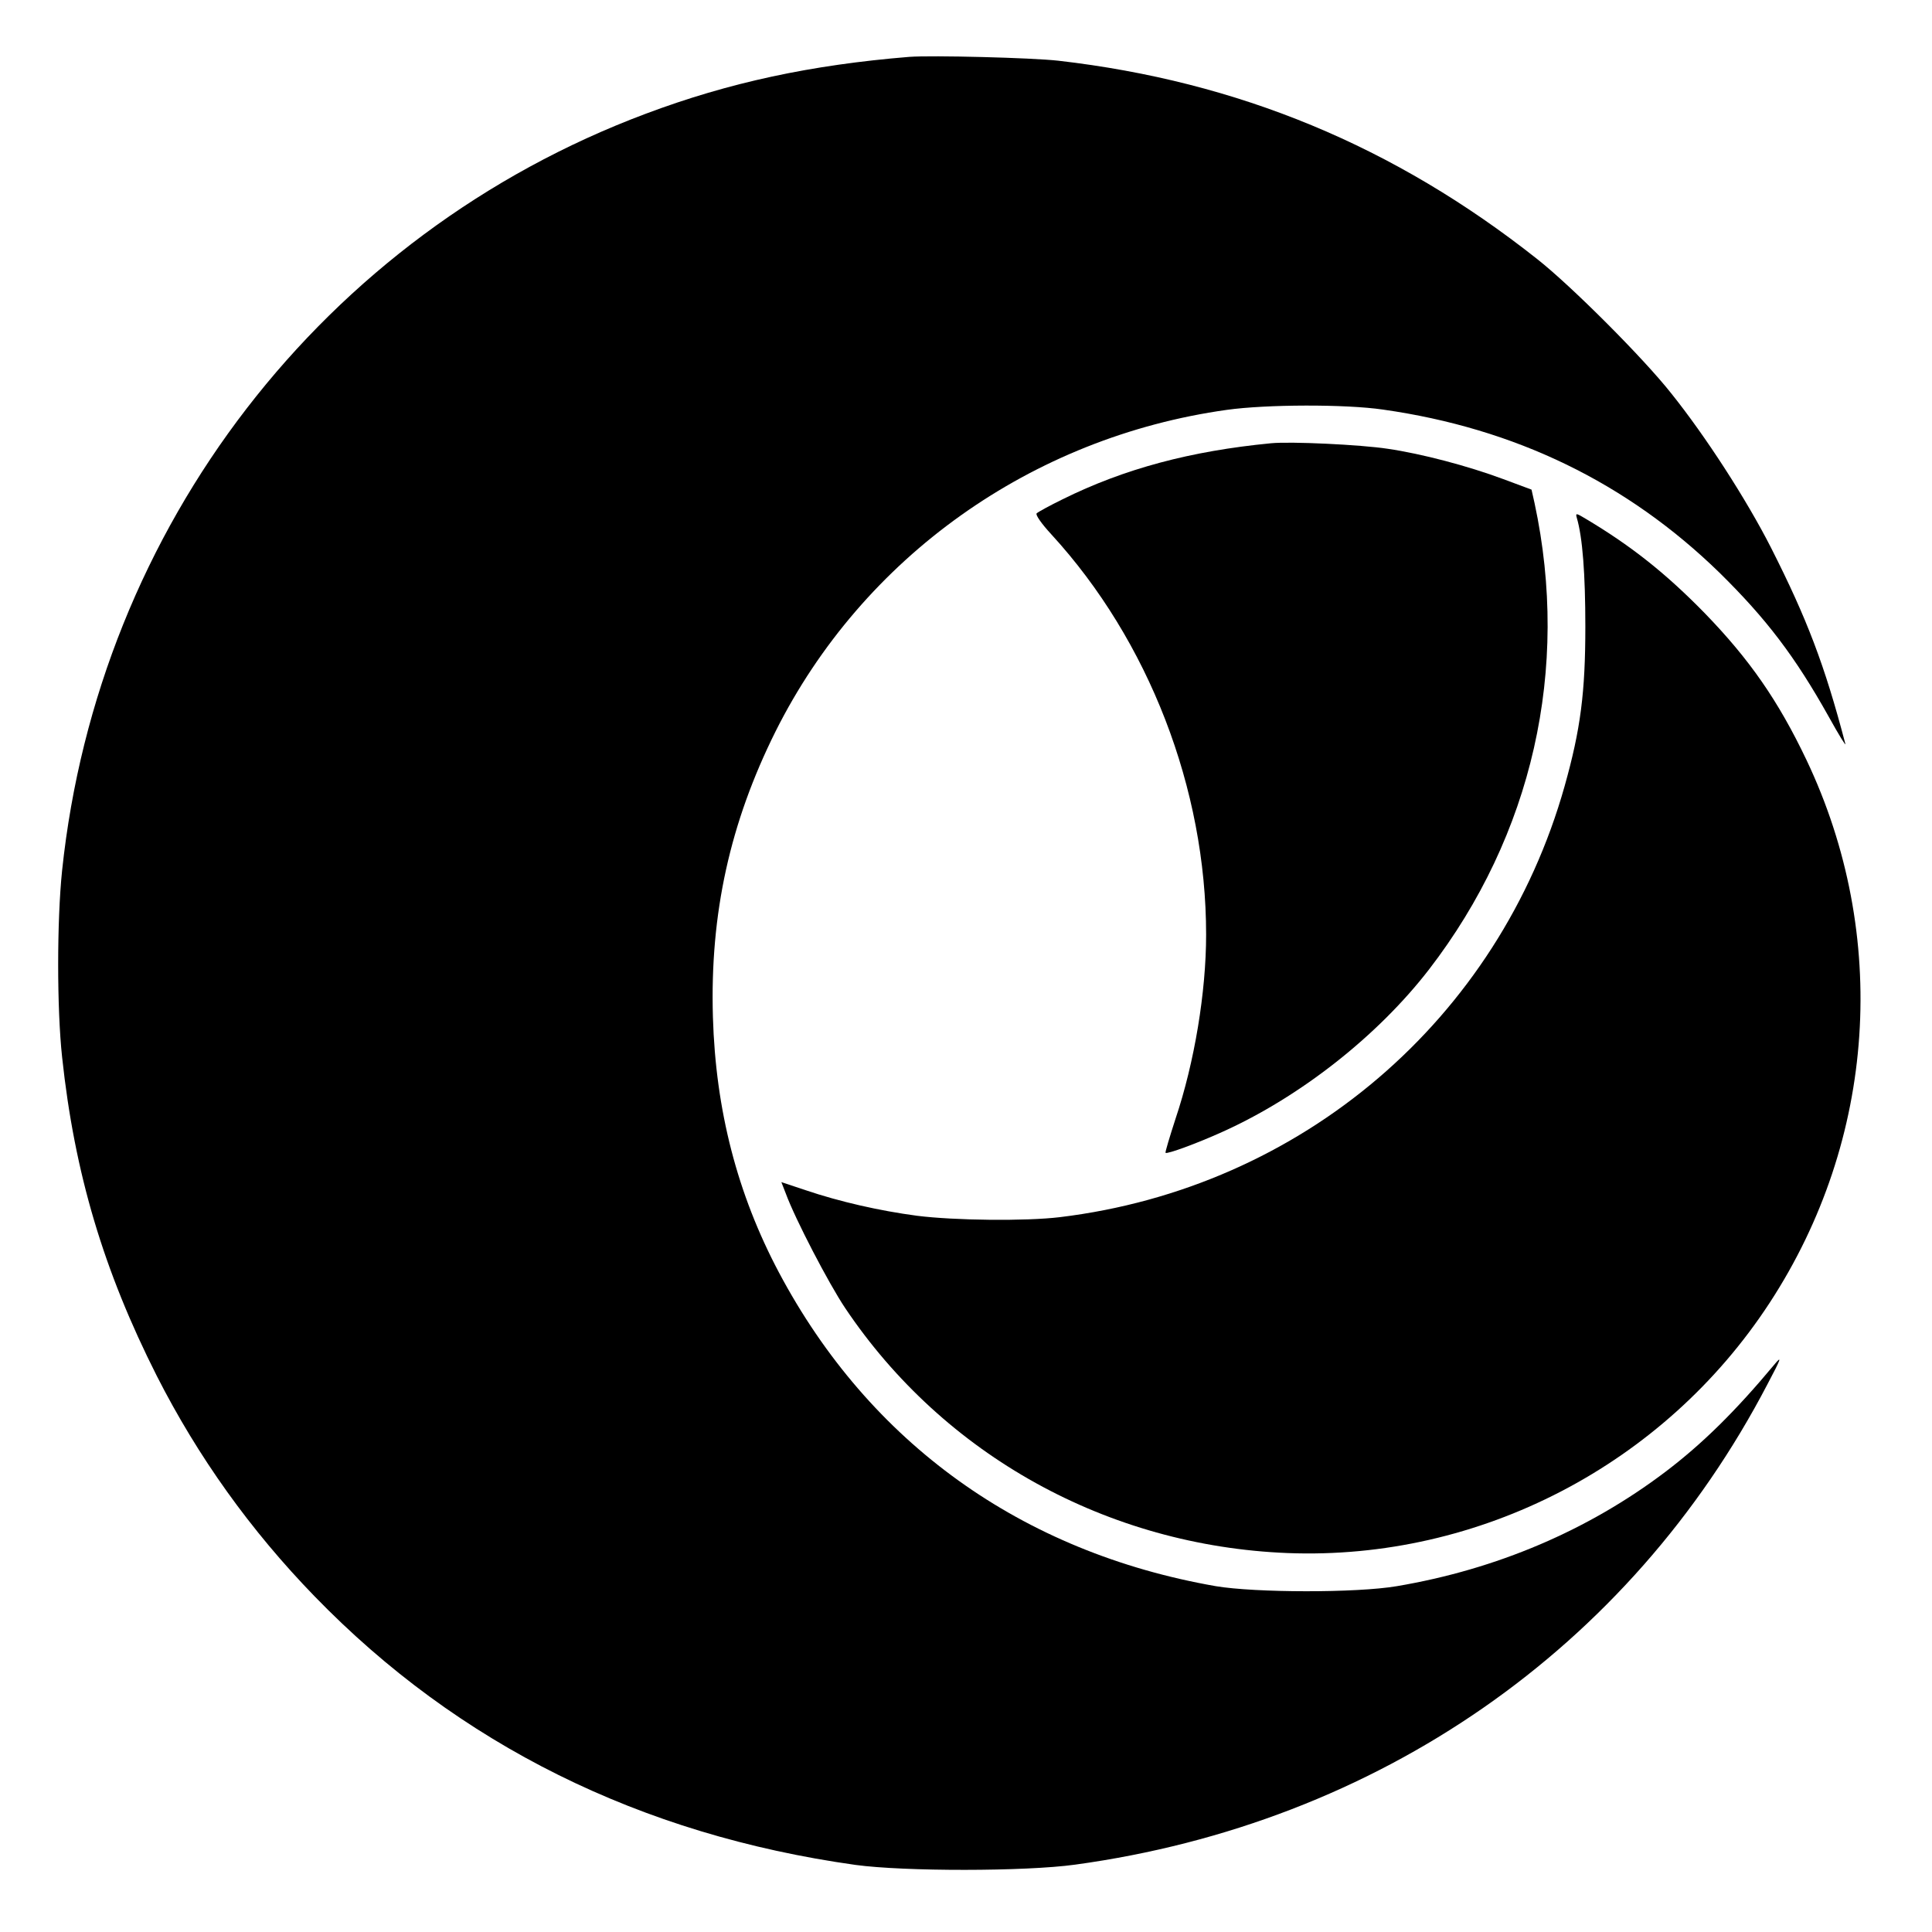 <?xml version="1.0" standalone="no"?>
<!DOCTYPE svg PUBLIC "-//W3C//DTD SVG 20010904//EN"
 "http://www.w3.org/TR/2001/REC-SVG-20010904/DTD/svg10.dtd">
<svg version="1.0" xmlns="http://www.w3.org/2000/svg"
 width="700pt" height="700pt" viewBox="0 0 700 700"
 preserveAspectRatio="xMidYMid meet">
<g transform="translate(0,700) scale(0.1,-0.1)"
fill="#000000" stroke="none">
<path d="M3295 6794 c-356 -29 -654 -93 -955 -206 -1167 -437 -1984 -1496
-2115 -2742 -19 -183 -19 -500 0 -676 45 -421 150 -773 343 -1155 149 -293
339 -559 572 -799 521 -537 1181 -864 1960 -973 177 -24 614 -24 795 1 1097
150 2010 784 2509 1741 51 96 53 105 24 70 -140 -168 -260 -286 -393 -387
-281 -213 -613 -354 -974 -415 -147 -25 -513 -24 -656 0 -704 123 -1255 519
-1583 1137 -151 285 -229 588 -239 925 -11 375 62 704 227 1035 316 631 927
1066 1635 1165 143 20 429 21 566 1 479 -68 884 -265 1218 -590 171 -168 275
-305 397 -523 36 -65 63 -109 60 -98 -75 286 -139 453 -269 710 -89 175 -237
404 -362 560 -101 128 -362 389 -485 486 -518 410 -1084 644 -1735 719 -97 11
-459 20 -540 14z"/>
<path d="M4605 5394 c-290 -28 -531 -92 -755 -203 -47 -23 -89 -46 -94 -51 -5
-5 17 -37 54 -77 352 -384 560 -921 560 -1449 0 -208 -42 -463 -111 -668 -21
-65 -38 -121 -36 -123 6 -5 111 33 206 76 282 127 563 348 749 589 374 486
511 1088 382 1689 l-11 49 -102 38 c-129 48 -296 92 -419 110 -98 15 -352 27
-423 20z"/>
<path d="M5713 5124 c21 -71 31 -204 31 -394 0 -238 -17 -372 -75 -578 -238
-845 -953 -1456 -1829 -1562 -124 -15 -382 -12 -517 5 -136 18 -281 51 -405
93 l-87 29 16 -41 c34 -93 156 -327 215 -415 358 -534 951 -862 1603 -888 696
-27 1364 320 1747 907 386 591 435 1332 133 1967 -102 214 -206 364 -369 532
-140 143 -264 242 -430 341 -35 21 -38 22 -33 4z"/>
</g>
</svg>
